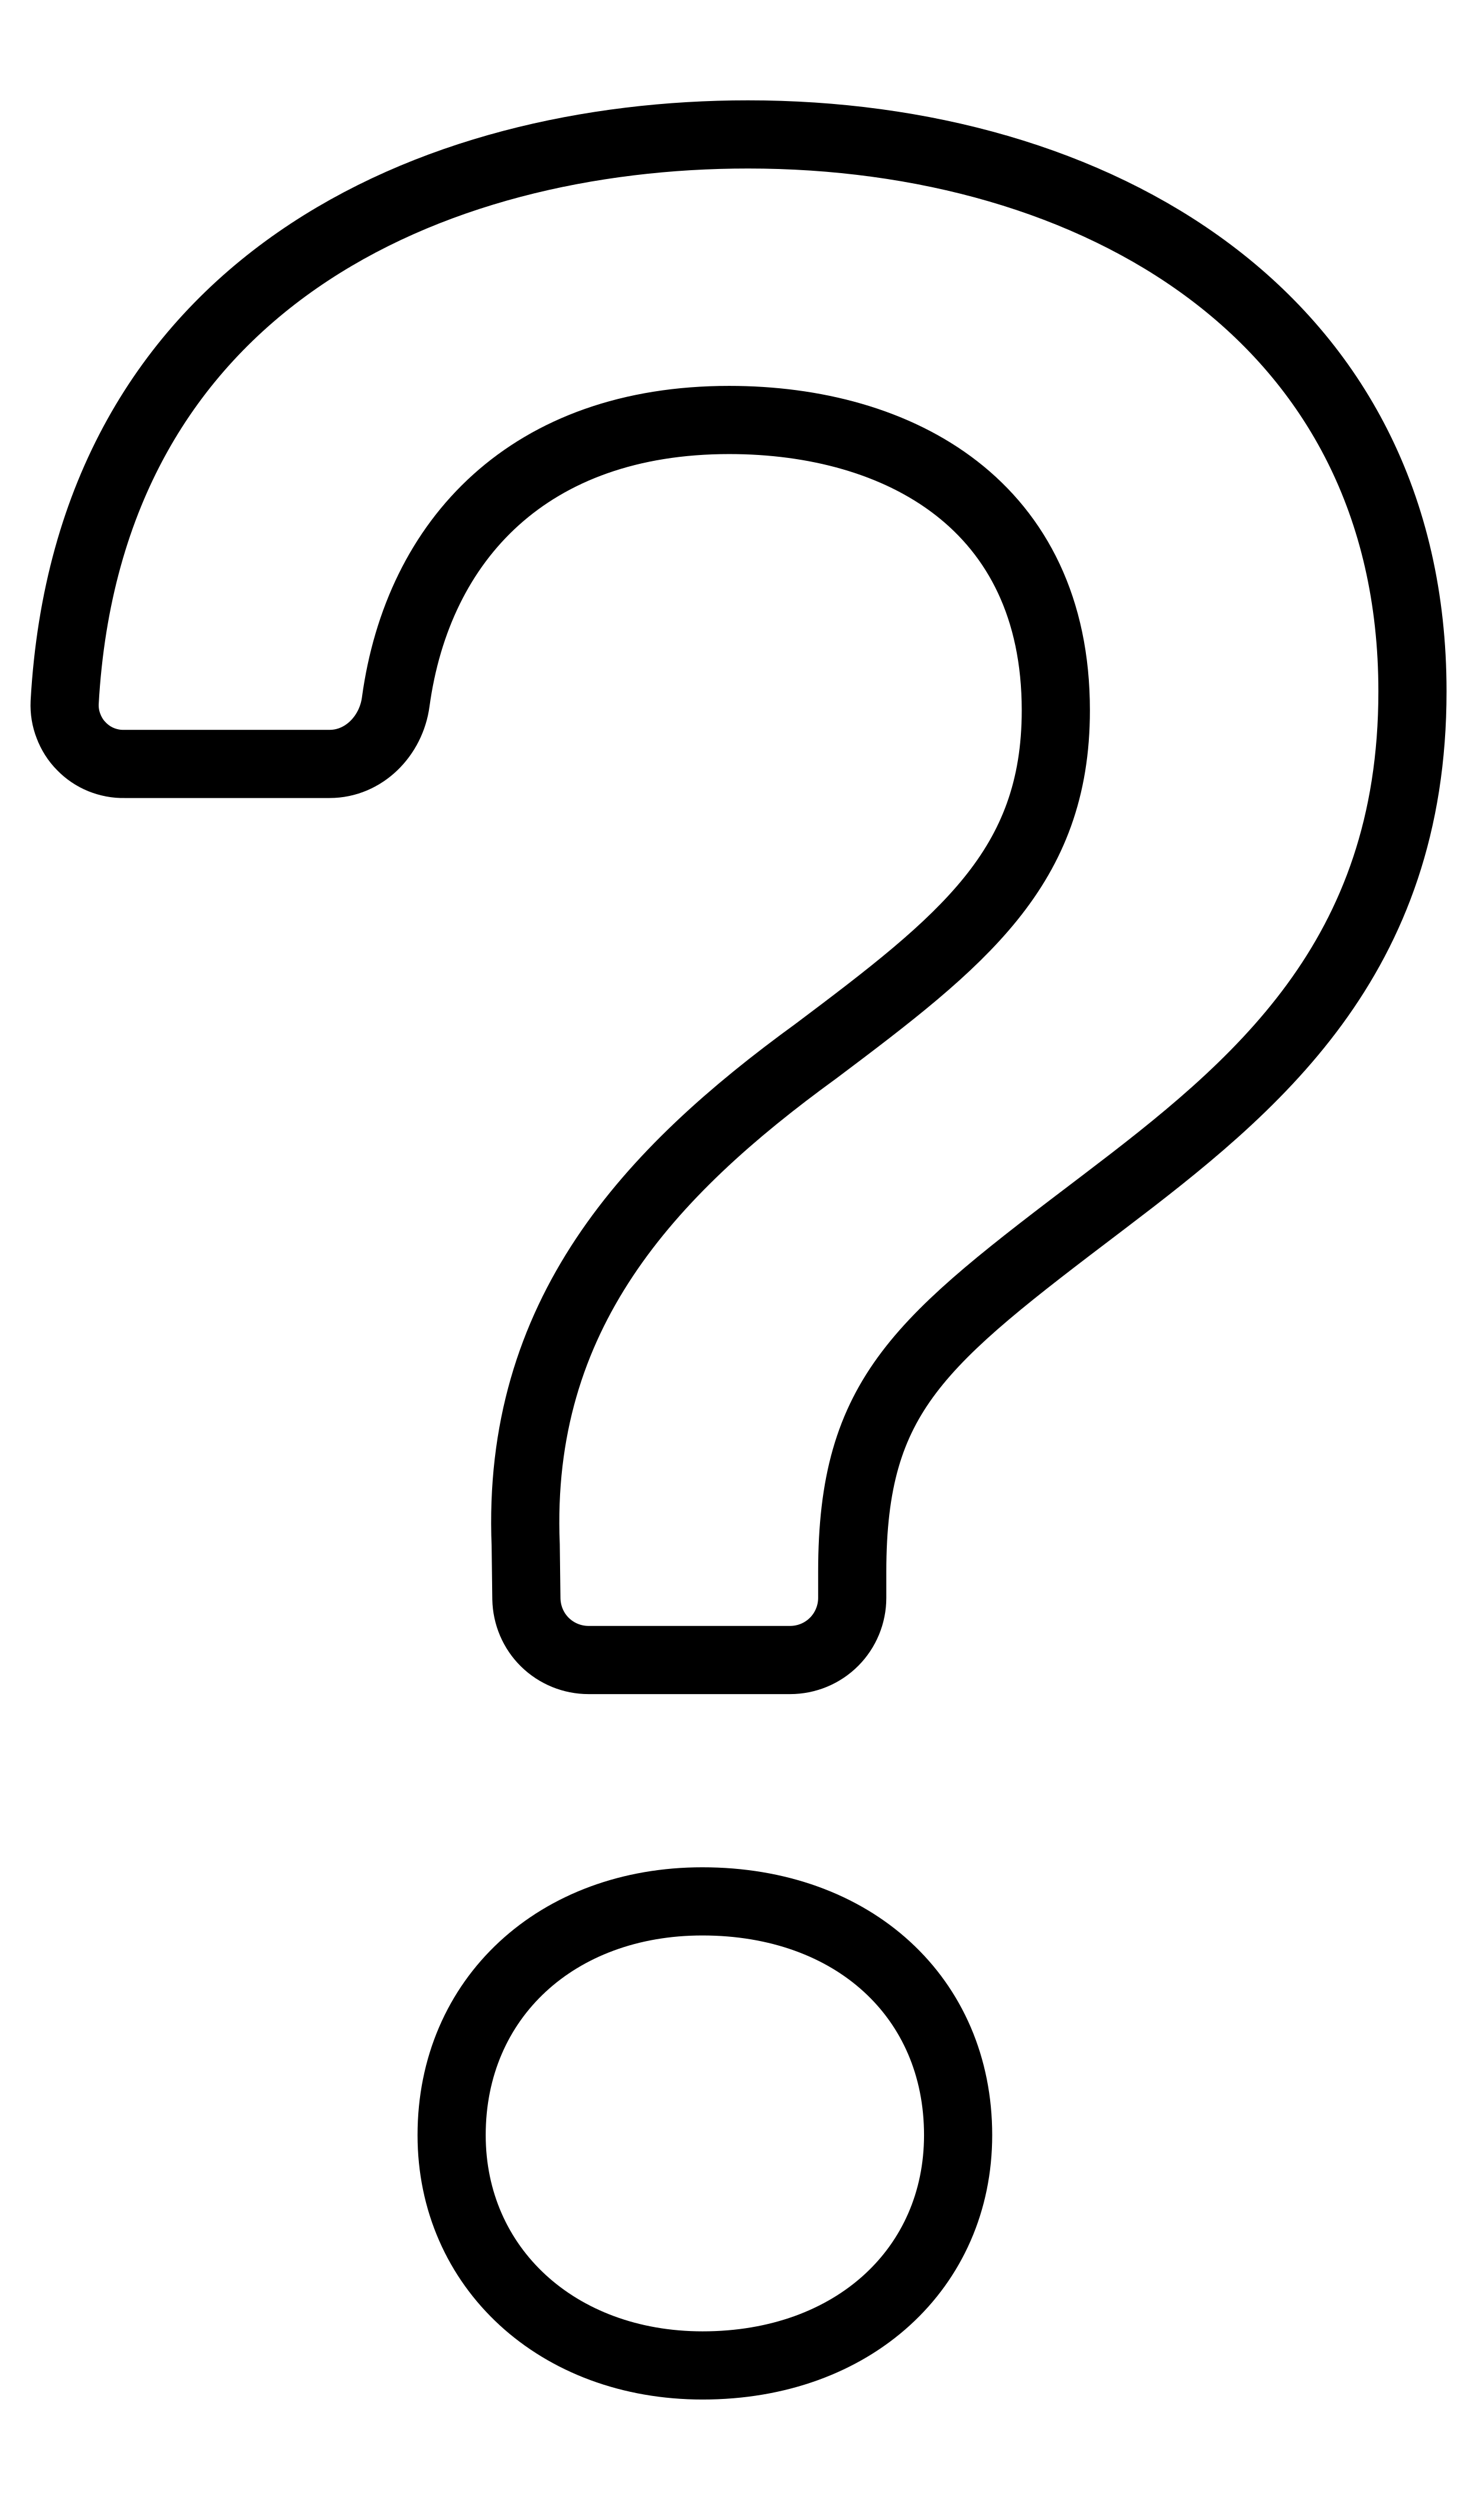 <?xml version="1.0" encoding="UTF-8"?>
<svg xmlns="http://www.w3.org/2000/svg" width="13" height="22" viewBox="0 0 13 22" fill="none">
  <path d="M0.569 6.183C0.566 6.254 0.577 6.324 0.603 6.39C0.628 6.456 0.666 6.517 0.716 6.567C0.765 6.618 0.824 6.658 0.89 6.685C0.955 6.711 1.025 6.725 1.096 6.723H2.901C3.203 6.723 3.443 6.476 3.483 6.177C3.679 4.742 4.664 3.696 6.418 3.696C7.919 3.696 9.293 4.446 9.293 6.251C9.293 7.64 8.474 8.279 7.182 9.25C5.709 10.32 4.544 11.569 4.627 13.597L4.633 14.071C4.636 14.215 4.694 14.352 4.796 14.452C4.899 14.553 5.037 14.609 5.18 14.609H6.954C7.099 14.609 7.238 14.552 7.341 14.449C7.443 14.347 7.501 14.207 7.501 14.062V13.833C7.501 12.262 8.098 11.805 9.71 10.582C11.043 9.569 12.432 8.445 12.432 6.085C12.432 2.779 9.64 1.183 6.584 1.183C3.813 1.183 0.777 2.473 0.569 6.183ZM3.975 18.79C3.975 19.956 4.904 20.817 6.184 20.817C7.516 20.817 8.433 19.956 8.433 18.79C8.433 17.582 7.514 16.733 6.182 16.733C4.904 16.733 3.975 17.582 3.975 18.79Z" stroke="black" stroke-width="0.6"></path>
</svg>
